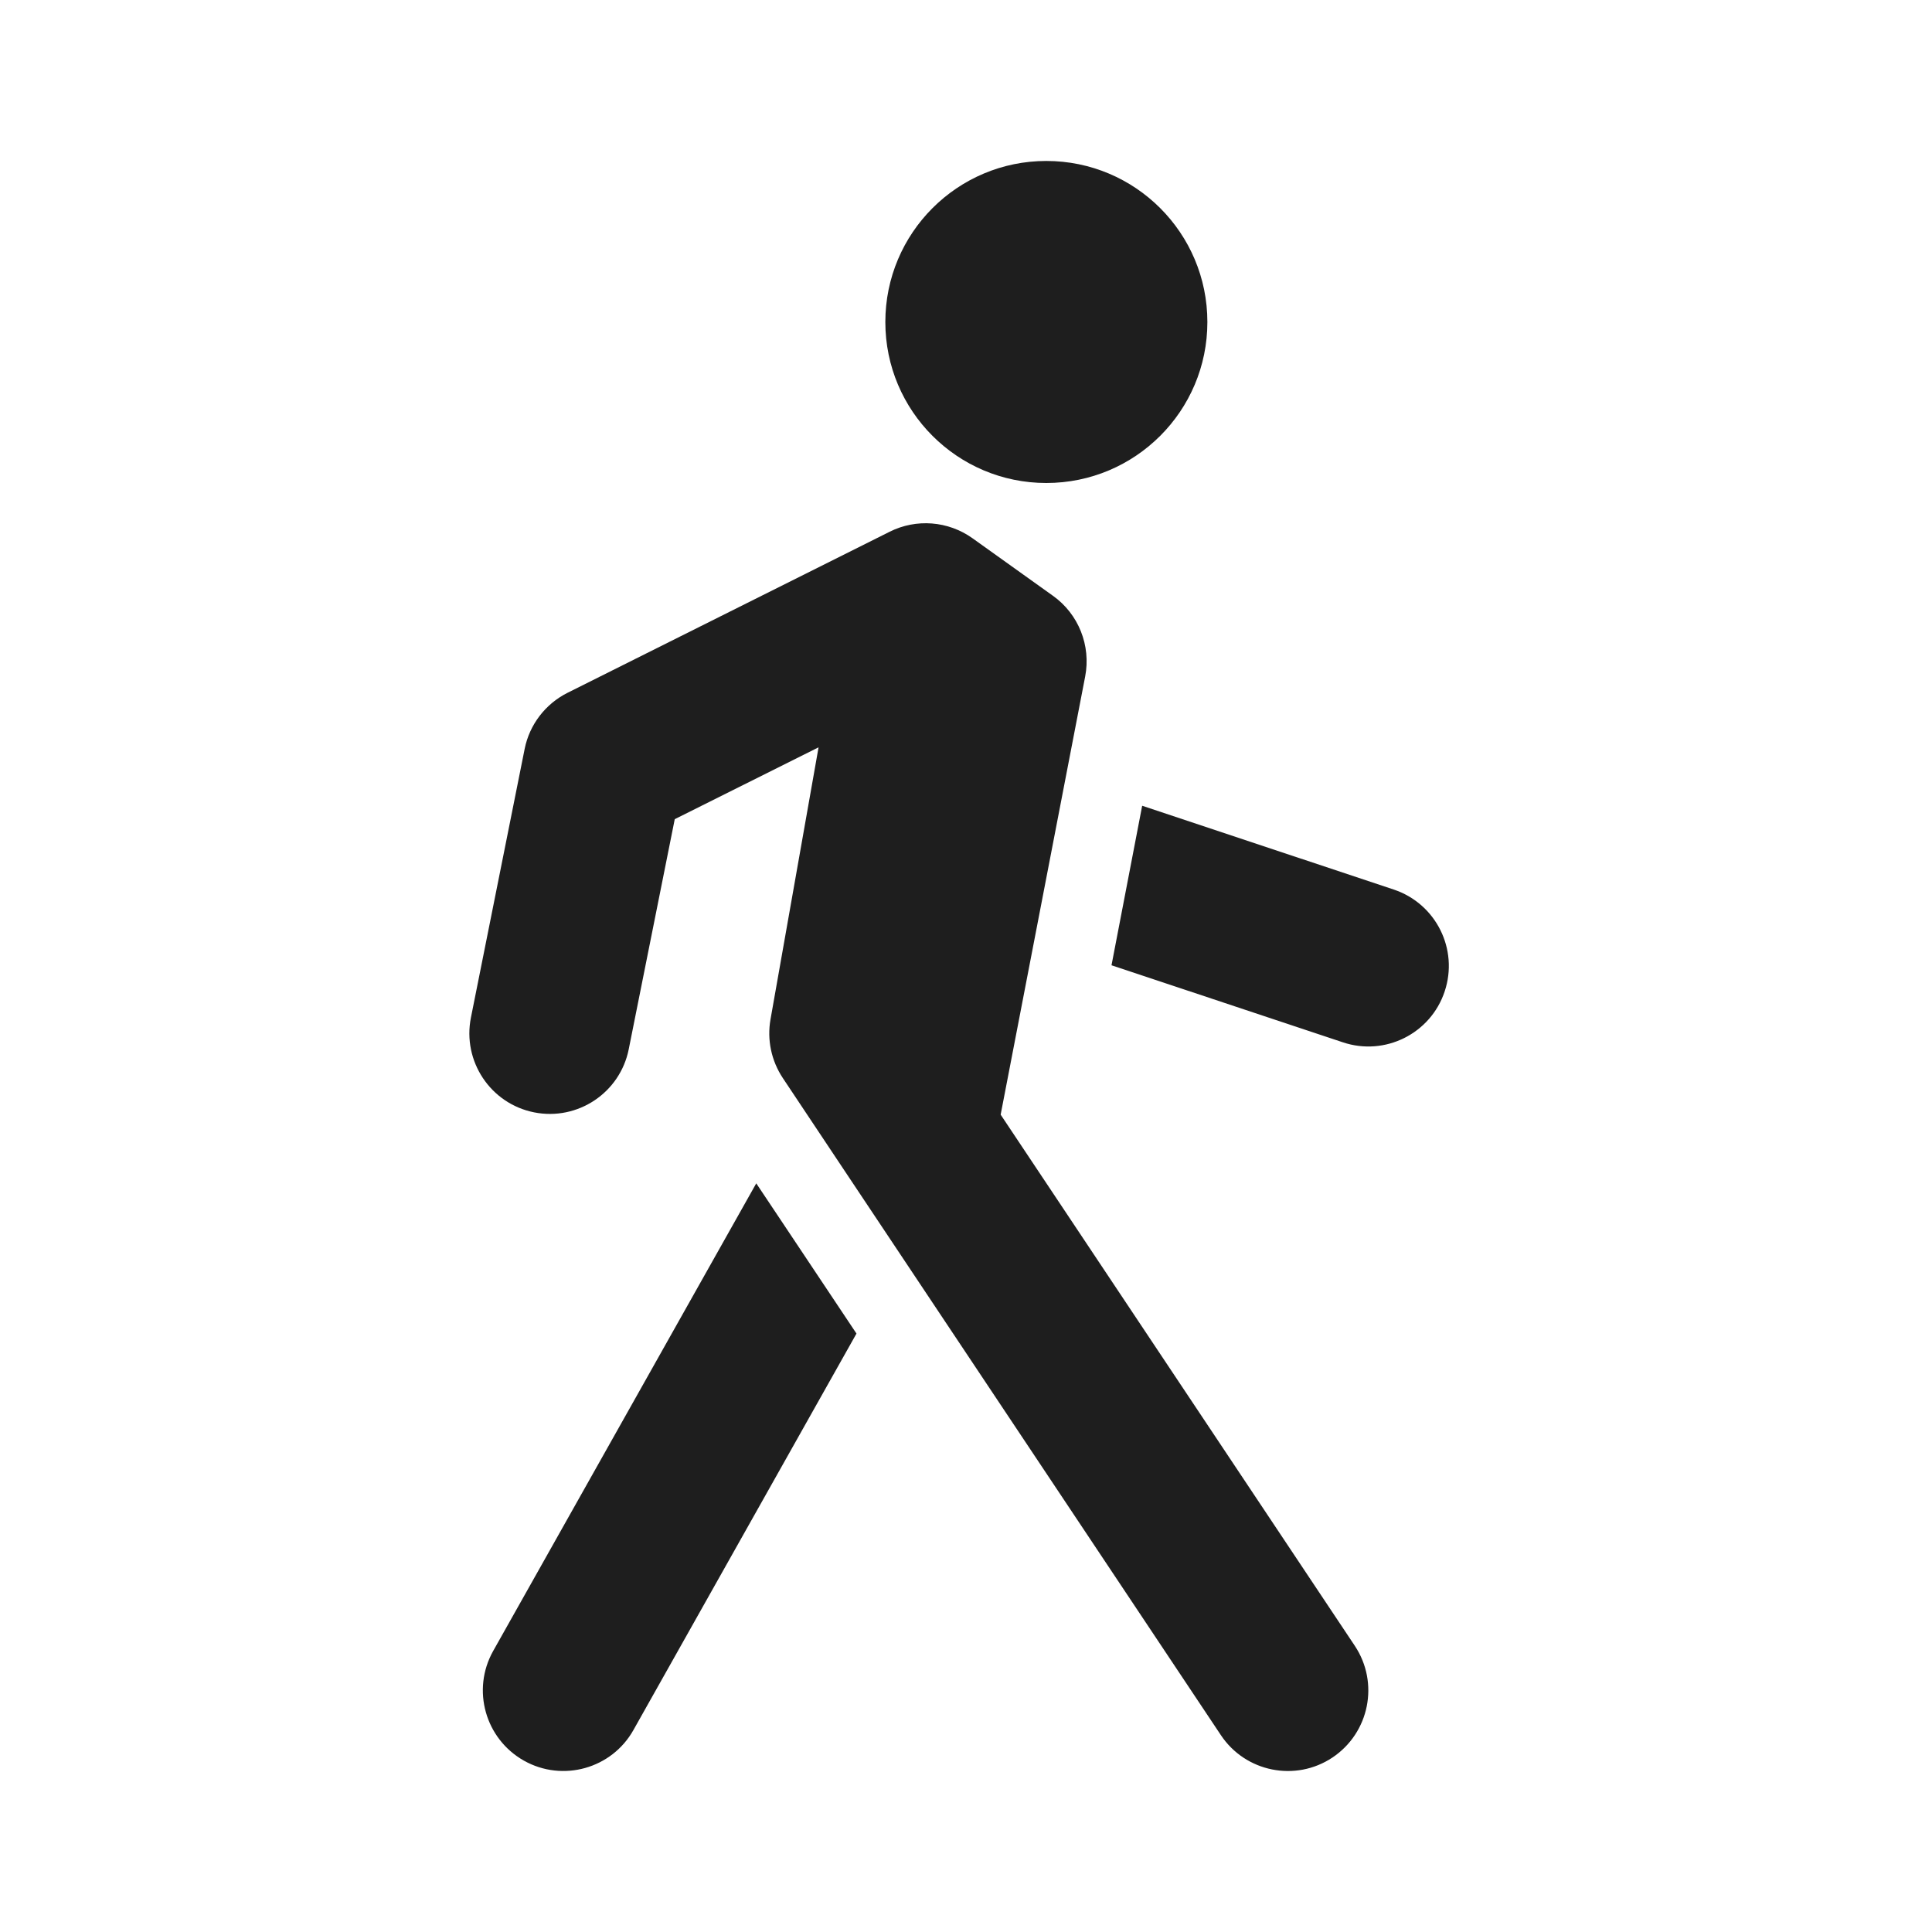 <svg width="16" height="16" viewBox="0 0 16 16" fill="none" xmlns="http://www.w3.org/2000/svg">
<path fill-rule="evenodd" clip-rule="evenodd" d="M8.665 4C9.402 4 9.999 3.403 9.999 2.667C9.999 1.93 9.402 1.333 8.665 1.333C7.929 1.333 7.332 1.93 7.332 2.667C7.332 3.403 7.929 4 8.665 4ZM7.367 4.404C7.588 4.293 7.852 4.314 8.053 4.457L8.72 4.934C8.932 5.085 9.036 5.346 8.987 5.602L8.287 9.231L11.22 13.63C11.424 13.937 11.341 14.35 11.035 14.555C10.729 14.759 10.315 14.676 10.111 14.37L7.026 9.743L6.483 8.928C6.388 8.785 6.351 8.611 6.381 8.442L6.779 6.189L5.588 6.784L5.207 8.689C5.135 9.05 4.784 9.284 4.423 9.212C4.062 9.14 3.828 8.788 3.9 8.427L4.345 6.202C4.385 6.001 4.517 5.829 4.701 5.737L7.367 4.404ZM11.121 8.632L9.205 7.994L9.459 6.673L11.543 7.367C11.892 7.484 12.081 7.861 11.964 8.211C11.848 8.56 11.47 8.749 11.121 8.632ZM4.084 13.673L6.263 9.8L6.472 10.113L7.093 11.044L5.246 14.327C5.066 14.648 4.659 14.761 4.339 14.581C4.018 14.4 3.904 13.994 4.084 13.673Z" fill="#1E1E1E"/>
</svg>
